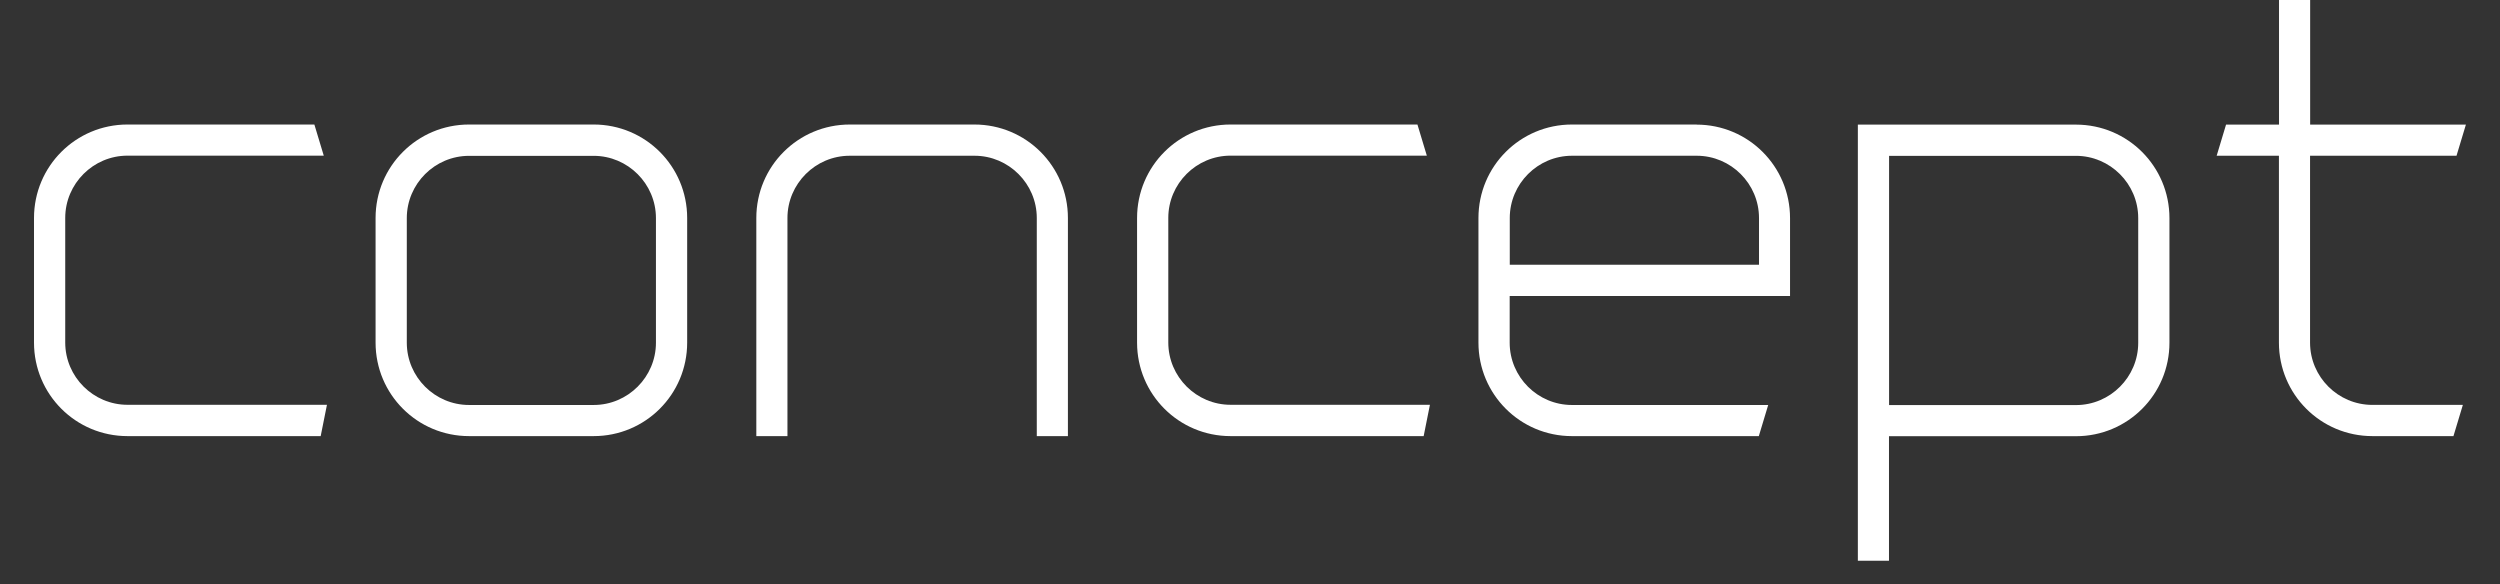 <?xml version="1.0" encoding="UTF-8"?>
<svg id="_レイヤー_2" data-name="レイヤー 2" xmlns="http://www.w3.org/2000/svg" viewBox="0 0 261 61">
  <rect x="0" y="0" width="261" height="61" fill="#333333" stroke="none"/>
  <defs>
    <style>
      .cls-1 {
        fill: none;
      }

      .cls-1, .cls-2 {
        stroke-width: 0px;
      }

      .cls-2 {
        fill: #fff;
      }
    </style>
  </defs>
  <g id="_レイヤー_2-2" data-name="レイヤー 2">
    <g>
      <g>
        <path class="cls-2" d="M34.13,42.28l-.65,3.25H13.31c-5.4,0-9.76-4.36-9.76-9.76v-13.01c0-5.4,4.36-9.76,9.76-9.76h19.51l.98,3.25H13.31c-3.58,0-6.5,2.93-6.5,6.5v13.01c0,3.58,2.93,6.5,6.5,6.5h20.82Z"/>
        <path class="cls-2" d="M48.97,45.53c-5.4,0-9.76-4.36-9.76-9.76v-13.01c0-5.4,4.36-9.76,9.76-9.76h13.01c5.4,0,9.76,4.36,9.76,9.76v13.01c0,5.4-4.36,9.76-9.76,9.76h-13.01ZM61.98,42.28c3.58,0,6.5-2.93,6.5-6.5v-13.01c0-3.58-2.93-6.5-6.5-6.5h-13.01c-3.58,0-6.5,2.93-6.5,6.5v13.01c0,3.58,2.93,6.5,6.5,6.5h13.01Z"/>
        <path class="cls-2" d="M88.71,16.26c-3.58,0-6.5,2.93-6.5,6.5v22.77h-3.25v-22.77c0-5.4,4.36-9.76,9.76-9.76h13.01c5.4,0,9.76,4.36,9.76,9.76v22.77h-3.25v-22.77c0-3.58-2.93-6.5-6.5-6.5h-13.01Z"/>
        <path class="cls-2" d="M149.28,42.28l-.65,3.25h-20.16c-5.4,0-9.76-4.36-9.76-9.76v-13.01c0-5.4,4.36-9.76,9.76-9.76h19.51l.98,3.25h-20.49c-3.58,0-6.5,2.93-6.5,6.5v13.01c0,3.58,2.93,6.5,6.5,6.5h20.82Z"/>
        <path class="cls-2" d="M177.12,13.01c5.4,0,9.76,4.36,9.76,9.76v8.13h-29.27v4.88c0,3.58,2.93,6.5,6.5,6.5h20.49l-.98,3.25h-19.51c-5.4,0-9.76-4.36-9.76-9.76v-13.01c0-5.4,4.36-9.76,9.76-9.76h13.01ZM164.12,16.26c-3.58,0-6.5,2.93-6.5,6.5v4.88h26.02v-4.88c0-3.58-2.93-6.5-6.5-6.5h-13.01Z"/>
        <path class="cls-2" d="M197.21,45.53v13.01h-3.25V13.01h22.77c5.4,0,9.76,4.36,9.76,9.76v13.01c0,5.4-4.36,9.76-9.76,9.76h-19.51ZM223.23,22.77c0-3.58-2.93-6.5-6.5-6.5h-19.51v26.02h19.51c3.58,0,6.5-2.93,6.5-6.5v-13.01Z"/>
        <path class="cls-2" d="M257.12,42.28l-.98,3.25h-8.46c-5.4,0-9.76-4.36-9.76-9.76v-19.51h-6.5l.98-3.25h5.53V0h3.25v13.01h16.26l-.98,3.25h-15.29v19.51c0,3.58,2.93,6.5,6.5,6.5h9.43Z"/>
      </g>
      <rect class="cls-1" width="261" height="61"/>
    </g>
  </g>
</svg>